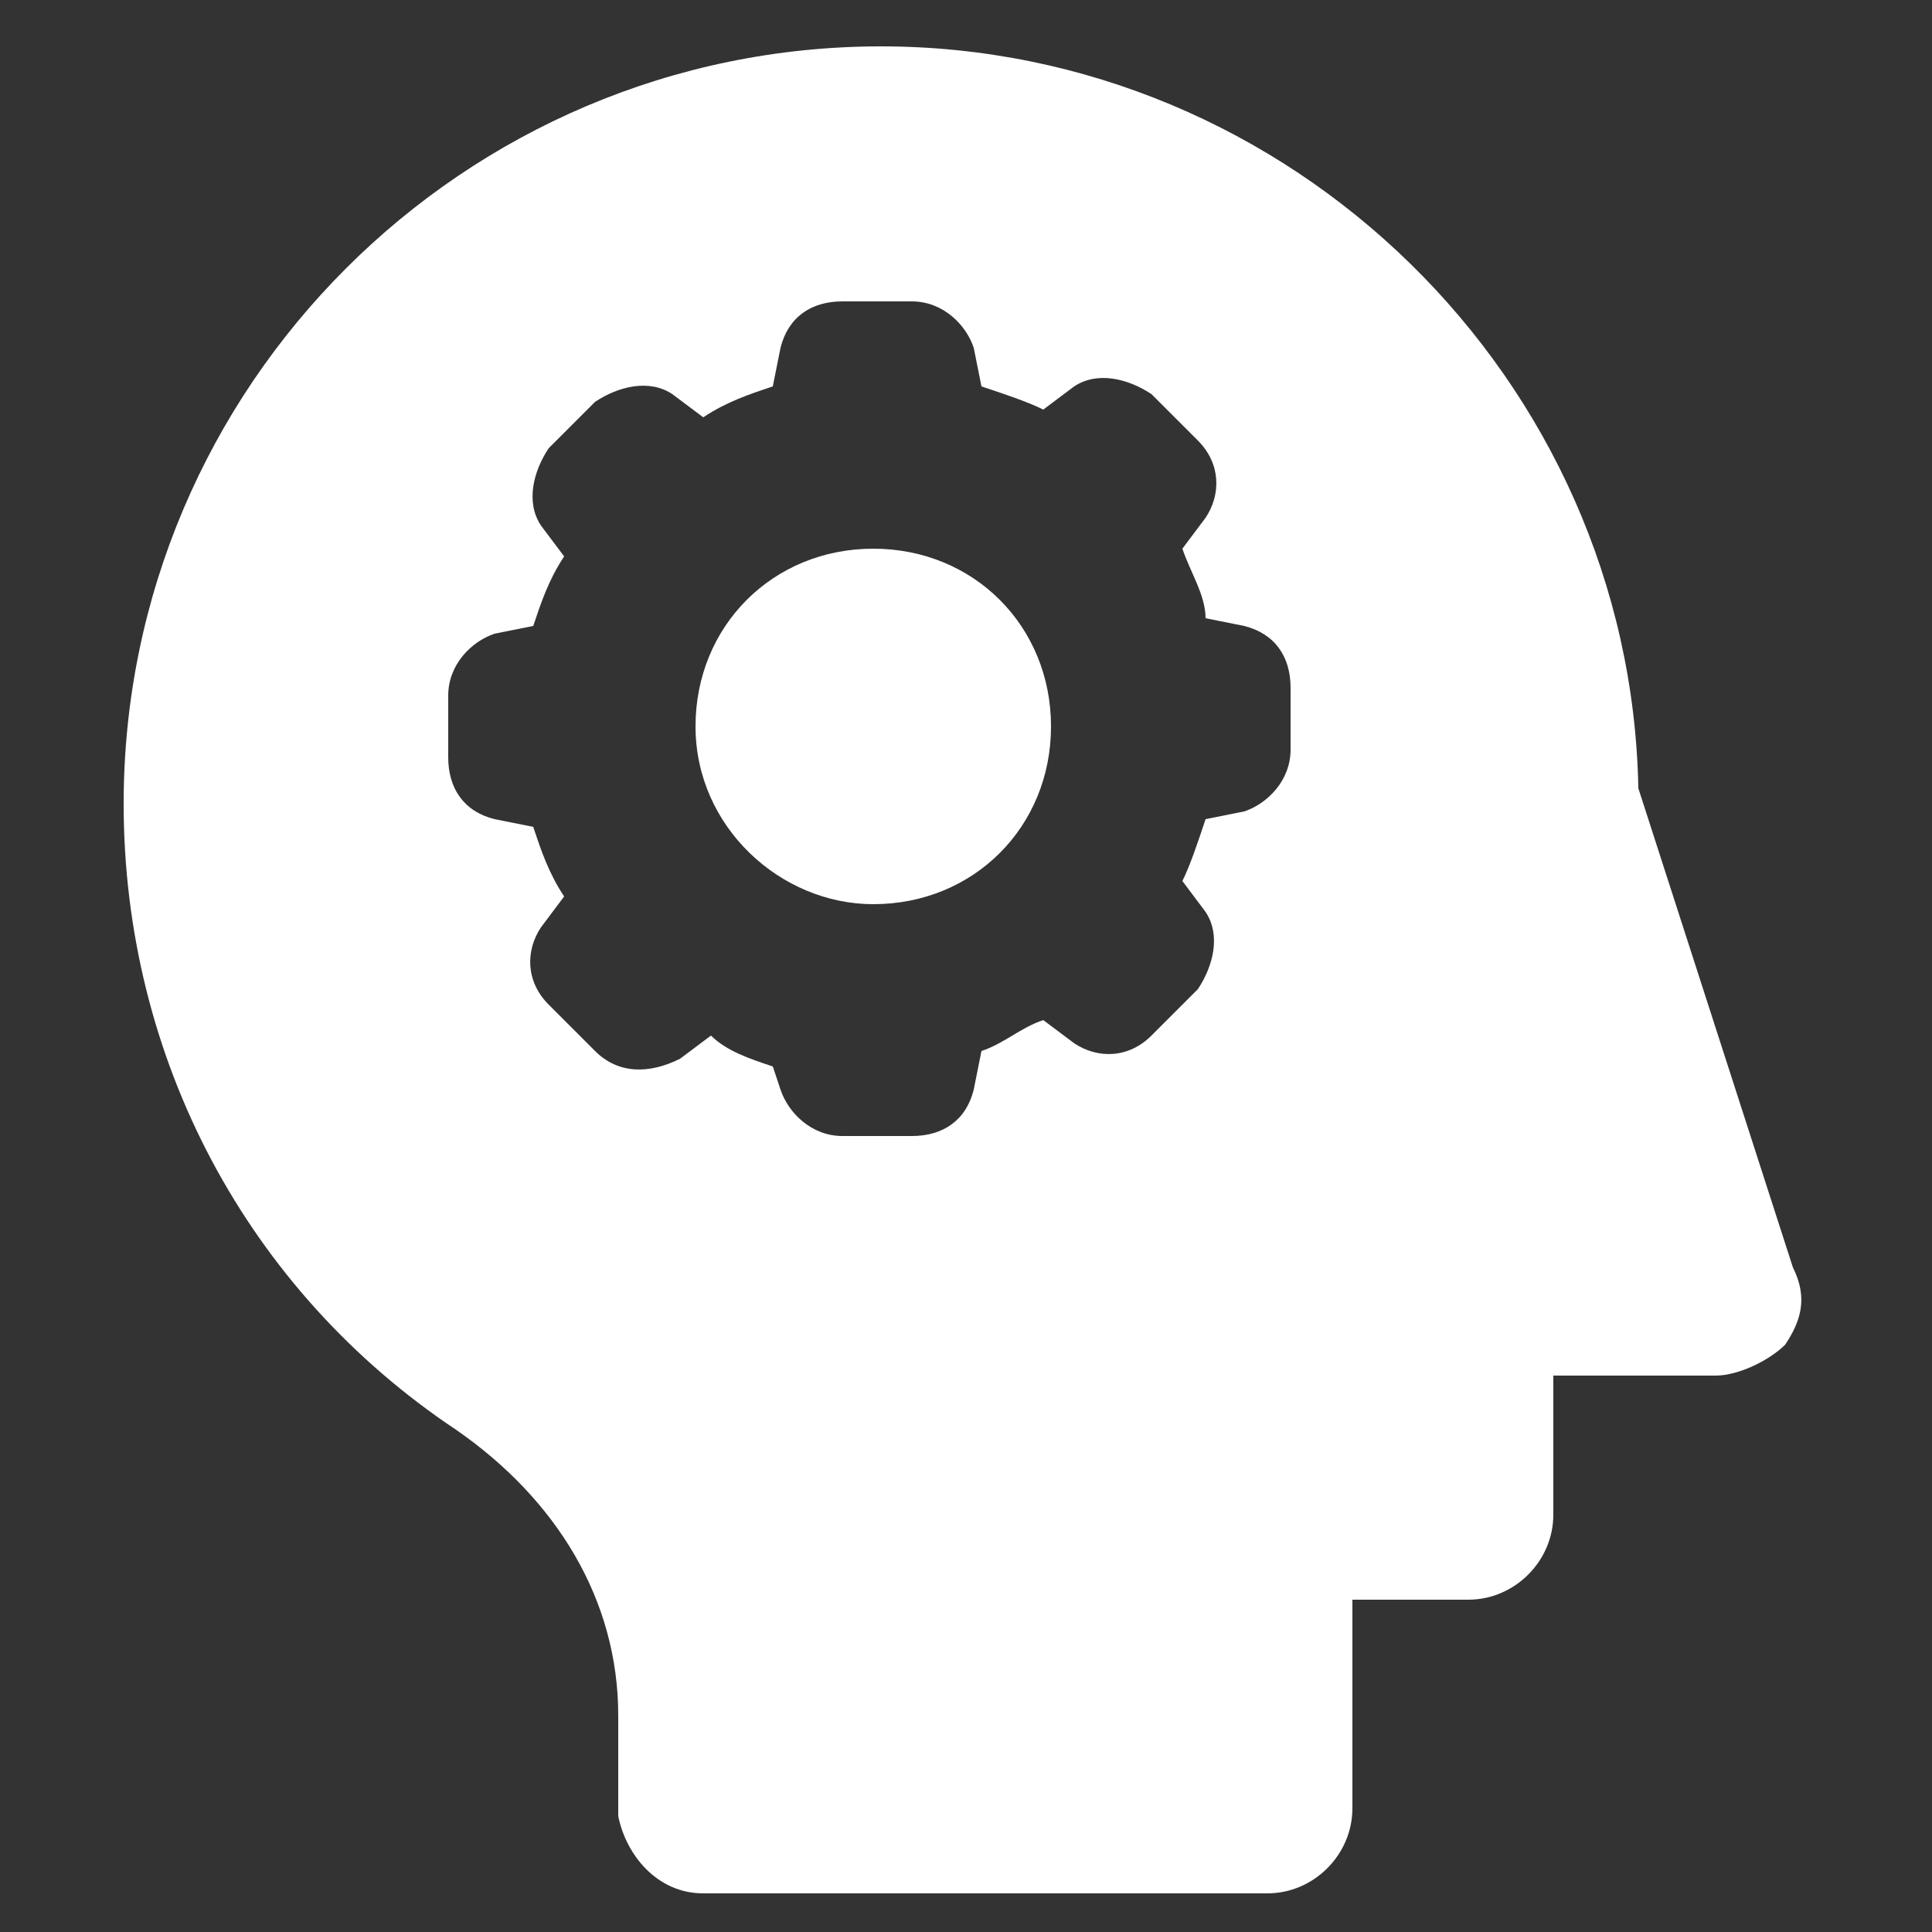 <?xml version="1.0" encoding="UTF-8"?>
<svg xmlns="http://www.w3.org/2000/svg" xmlns:xlink="http://www.w3.org/1999/xlink" width="24" height="24" viewBox="0 0 24 24" fill="none">
  <rect x="0" y="0" width="24" height="24" fill="#333333" stroke="none"/>
  <desc>
			Created with Pixso.
	</desc>
  <defs>
    <clipPath id="clip7_654">
      <rect id="Brainstorming.@ui8_bot 1" width="24" height="24" fill="white" fill-opacity="0"></rect>
    </clipPath>
  </defs>
  <rect id="Brainstorming.@ui8_bot 1" width="24" height="24" fill="#FFFFFF" fill-opacity="0"></rect>
  <g clip-path="url(#clip7_654)">
    <path id="Vector" d="M8.736 23.52L15.744 23.52C16.32 23.52 16.8 23.04 16.8 22.464L16.8 19.872L18.24 19.872C18.816 19.872 19.296 19.392 19.296 18.816L19.296 17.088L21.312 17.088C21.6 17.088 21.984 16.896 22.176 16.704C22.368 16.416 22.464 16.128 22.272 15.744L20.352 9.792C20.256 4.704 16.032 0.576 10.944 0.576C5.76 0.576 1.536 4.8 1.536 9.984C1.536 13.152 3.072 16.032 5.664 17.76C6.912 18.624 7.68 19.872 7.68 21.312L7.68 22.56C7.776 23.04 8.16 23.52 8.736 23.52ZM7.392 13.056L6.816 12.48C6.528 12.192 6.528 11.808 6.72 11.52L7.008 11.136C6.816 10.848 6.72 10.56 6.624 10.272L6.144 10.176C5.76 10.08 5.568 9.792 5.568 9.408L5.568 8.64C5.568 8.256 5.856 7.968 6.144 7.872L6.624 7.776C6.72 7.488 6.816 7.2 7.008 6.912L6.72 6.528C6.528 6.24 6.624 5.856 6.816 5.568L7.392 4.992C7.68 4.8 8.064 4.704 8.352 4.896L8.736 5.184C9.024 4.992 9.312 4.896 9.6 4.8L9.696 4.32C9.792 3.936 10.08 3.744 10.464 3.744L11.328 3.744C11.712 3.744 12 4.032 12.096 4.32L12.192 4.8C12.48 4.896 12.768 4.992 12.96 5.088L13.344 4.8C13.632 4.608 14.016 4.704 14.304 4.896L14.88 5.472C15.168 5.76 15.168 6.144 14.976 6.432L14.688 6.816C14.784 7.104 14.976 7.392 14.976 7.68L15.456 7.776C15.84 7.872 16.032 8.16 16.032 8.544L16.032 9.312C16.032 9.696 15.744 9.984 15.456 10.08L14.976 10.176C14.88 10.464 14.784 10.752 14.688 10.944L14.976 11.328C15.168 11.616 15.072 12 14.88 12.288L14.304 12.864C14.016 13.152 13.632 13.152 13.344 12.96L12.96 12.672C12.672 12.768 12.48 12.96 12.192 13.056L12.096 13.536C12 13.92 11.712 14.112 11.328 14.112L10.464 14.112C10.08 14.112 9.792 13.824 9.696 13.536L9.6 13.248C9.312 13.152 9.024 13.056 8.832 12.864L8.448 13.152C8.064 13.344 7.68 13.344 7.392 13.056Z" fill="#FFFFFF" fill-opacity="1" fill-rule="nonzero"></path>
    <path id="Vector" d="M10.848 11.232C12.096 11.232 13.056 10.272 13.056 9.024C13.056 7.776 12.096 6.816 10.848 6.816C9.6 6.816 8.64 7.776 8.64 9.024C8.64 10.272 9.696 11.232 10.848 11.232Z" fill="#FFFFFF" fill-opacity="1" fill-rule="nonzero"></path>
  </g>
</svg>
